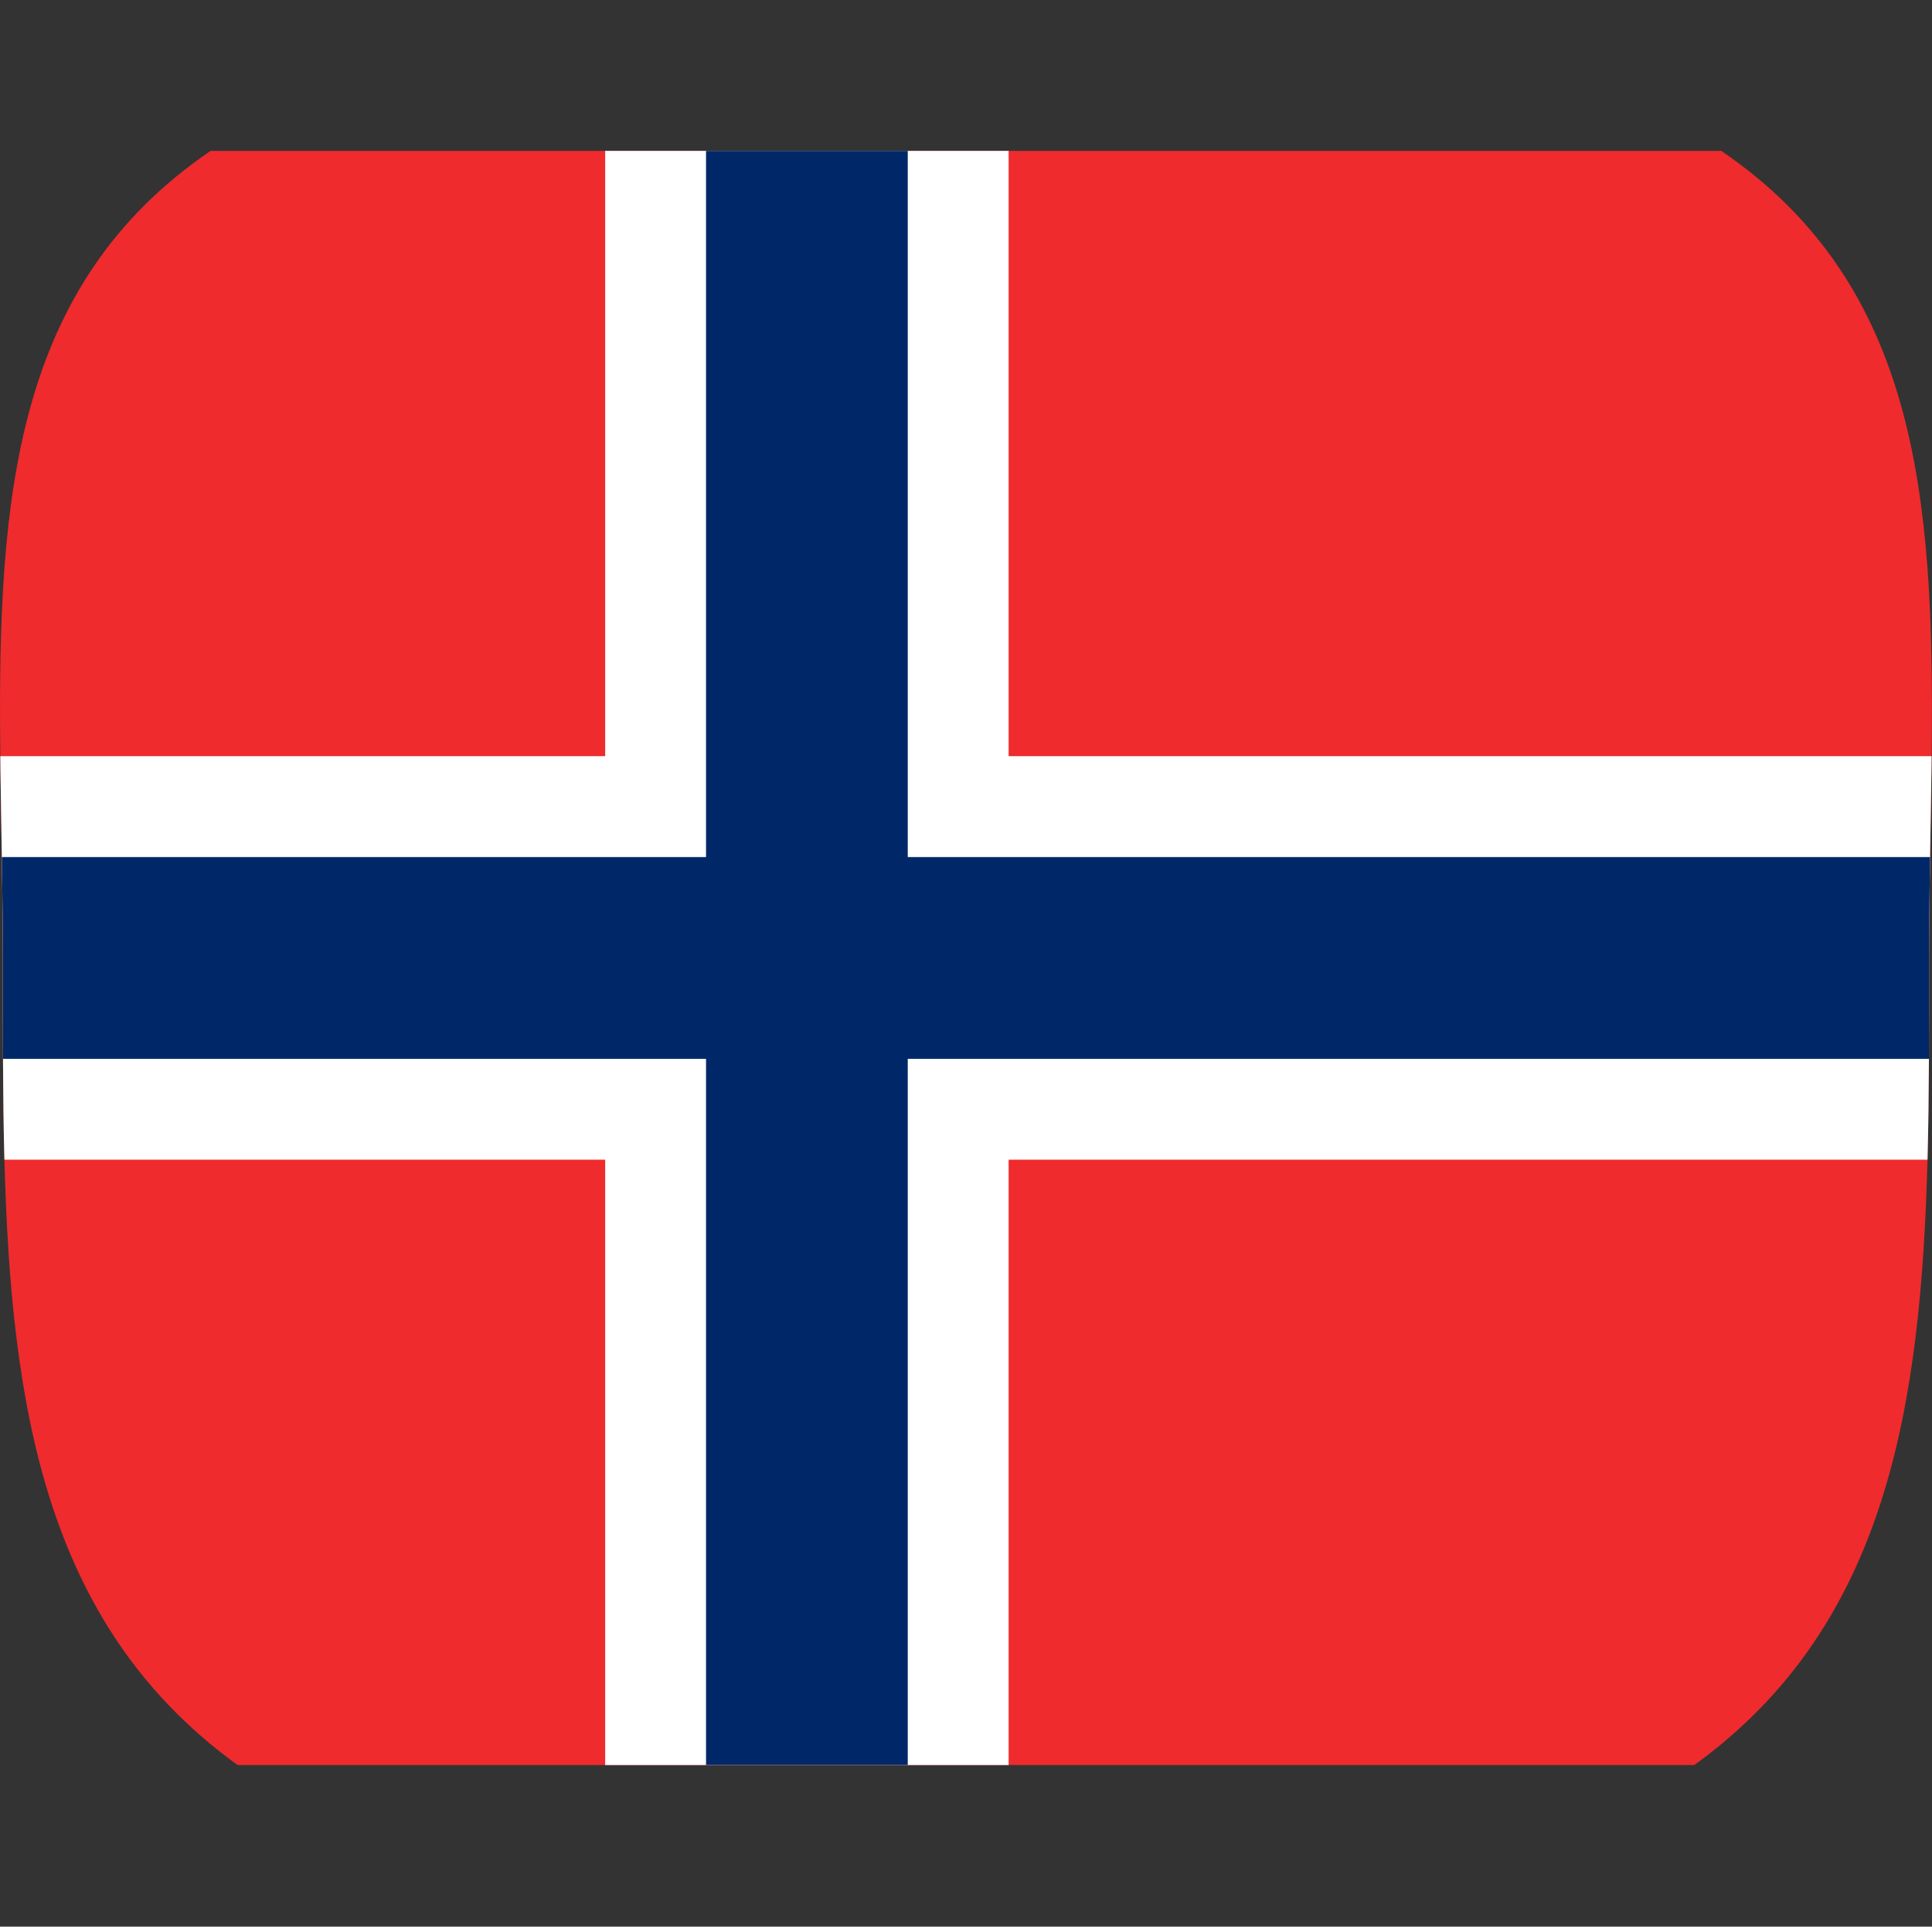 <svg viewBox="0 0 24.001 23.929" height="23.929" width="24.001" xmlns:xlink="http://www.w3.org/1999/xlink" xmlns="http://www.w3.org/2000/svg">
  <rect x="0" y="0" width="24.001" height="23.929" fill="#333333" stroke="none"/>
  <defs>
    <clipPath id="clip-path">
      <path fill="#fff" transform="translate(-14783.965 -9350)" d="M11.964,0C25.241,0,23.928,5.357,23.928,11.964s.129,11.964-11.964,11.964S0,18.572,0,11.964-1.313,0,11.964,0Z" id="Flag_of_the_United_States"></path>
    </clipPath>
  </defs>
  <g transform="translate(14784.001 9350)" id="Flag_of_Norway">
    <g clip-path="url(#clip-path)" data-sanitized-data-name="Mask Group 57" data-name="Mask Group 57" id="Mask_Group_57">
      <g transform="translate(-14784.001 -9348.126)" data-sanitized-data-name="Flag_of_Norway" data-name="Flag_of_Norway" id="Flag_of_Norway-2">
        <rect fill="#ef2b2d" height="20.048" width="27.566" data-sanitized-data-name="Rectangle 638" data-name="Rectangle 638" id="Rectangle_638"></rect>
        <rect fill="#fff" transform="translate(7.518)" height="20.048" width="5.012" data-sanitized-data-name="Rectangle 639" data-name="Rectangle 639" id="Rectangle_639"></rect>
        <rect fill="#fff" transform="translate(0 7.518)" height="5.012" width="27.566" data-sanitized-data-name="Rectangle 640" data-name="Rectangle 640" id="Rectangle_640"></rect>
        <rect fill="#002868" transform="translate(8.771)" height="20.048" width="2.506" data-sanitized-data-name="Rectangle 641" data-name="Rectangle 641" id="Rectangle_641"></rect>
        <rect fill="#002868" transform="translate(0 8.771)" height="2.506" width="27.566" data-sanitized-data-name="Rectangle 642" data-name="Rectangle 642" id="Rectangle_642"></rect>
      </g>
    </g>
    <g fill="none" transform="translate(-14783.964 -9350)" data-sanitized-data-name="Flag_of_the_United_States" data-name="Flag_of_the_United_States" id="Flag_of_the_United_States-2">
      <path stroke="none" d="M11.964,0C25.241,0,23.928,5.357,23.928,11.964s.129,11.964-11.964,11.964S0,18.572,0,11.964-1.313,0,11.964,0Z"></path>
      <path stroke="none" d="M 11.964 2 C 7.412 2 4.445 2.67 3.147 3.99 C 1.956 5.201 1.928 7.173 1.981 10.289 C 1.99 10.831 2 11.39 2 11.964 L 2 12.171 C 1.999 15.156 1.999 17.734 3.13 19.341 C 3.677 20.119 4.522 20.701 5.711 21.121 C 7.23 21.657 9.334 21.928 11.964 21.928 C 14.594 21.928 16.698 21.657 18.217 21.121 C 19.407 20.701 20.251 20.119 20.799 19.341 C 21.929 17.734 21.929 15.156 21.928 12.171 L 21.928 11.964 C 21.928 11.39 21.938 10.831 21.947 10.289 C 22 7.173 21.972 5.201 20.781 3.99 C 19.483 2.67 16.517 2 11.964 2 M 11.964 3.814697265625e-06 C 25.241 3.814697265625e-06 23.928 5.357 23.928 11.964 C 23.928 18.572 24.057 23.928 11.964 23.928 C -0.129 23.928 -0 18.572 -0 11.964 C -0 5.357 -1.313 3.814697265625e-06 11.964 3.814697265625e-06 Z"></path>
    </g>
  </g>
</svg>
